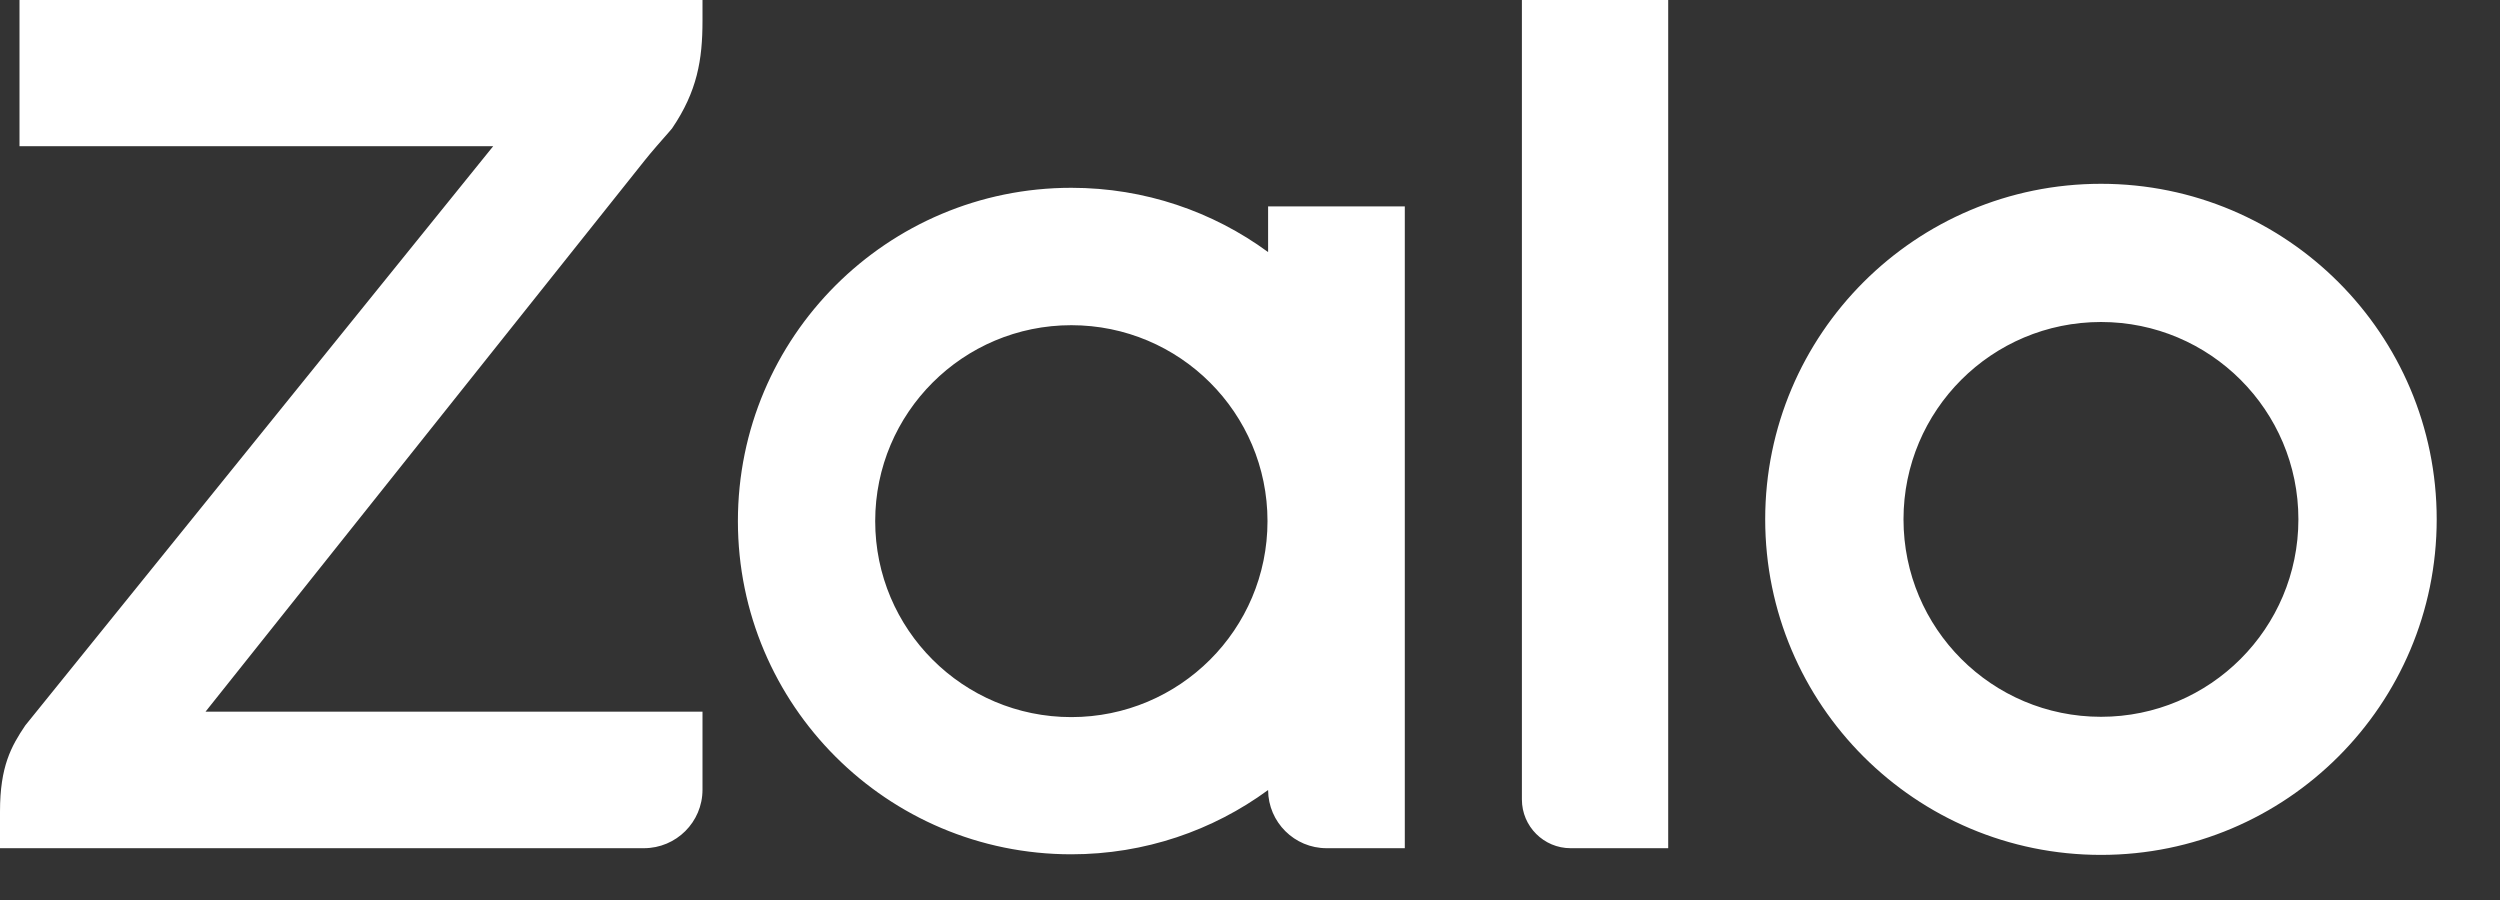 <svg xmlns="http://www.w3.org/2000/svg" xmlns:xlink="http://www.w3.org/1999/xlink" width="25px" height="9px" viewBox="0 0 25 9" version="1.1"><rect x="0" y="0" width="25" height="9" fill="#333333" stroke="none"/><!-- Generator: Sketch 49.2 (51160) - http://www.bohemiancoding.com/sketch --><title>Combined Shape</title><desc>Created with Sketch.</desc><defs/><g id="Page-1" stroke="none" stroke-width="1" fill="none" fill-rule="evenodd"><path d="M12.681,2.52 L12.681,2.064 L14.048,2.064 L14.048,8.482 L13.266,8.482 C12.944,8.482 12.683,8.222 12.681,7.901 C12.681,7.901 12.68,7.901 12.68,7.901 C12.13,8.304 11.449,8.543 10.713,8.543 C8.872,8.543 7.379,7.051 7.379,5.211 C7.379,3.37 8.872,1.878 10.713,1.878 C11.449,1.878 12.13,2.117 12.68,2.52 C12.68,2.52 12.681,2.52 12.681,2.52 Z M7.025,0 L7.025,0.208 C7.025,0.596 6.973,0.913 6.72,1.285 L6.69,1.32 C6.635,1.382 6.506,1.529 6.444,1.608 L2.055,7.117 L7.025,7.117 L7.025,7.897 C7.025,8.221 6.762,8.482 6.439,8.482 L0,8.482 L0,8.115 C0,7.664 0.112,7.463 0.253,7.254 L4.932,1.462 L0.195,1.462 L0.195,0 L7.025,0 Z M15.706,8.482 C15.438,8.482 15.219,8.264 15.219,7.995 L15.219,3.20888173e-05 L16.682,3.20888173e-05 L16.682,8.482 L15.706,8.482 Z M21.01,1.838 C22.864,1.838 24.367,3.341 24.367,5.193 C24.367,7.046 22.864,8.549 21.01,8.549 C19.155,8.549 17.652,7.046 17.652,5.193 C17.652,3.341 19.155,1.838 21.01,1.838 Z M10.713,7.171 C11.797,7.171 12.675,6.294 12.675,5.211 C12.675,4.129 11.797,3.252 10.713,3.252 C9.63,3.252 8.752,4.129 8.752,5.211 C8.752,6.294 9.63,7.171 10.713,7.171 Z M21.01,7.168 C22.1,7.168 22.984,6.284 22.984,5.193 C22.984,4.103 22.1,3.22 21.01,3.22 C19.918,3.22 19.035,4.103 19.035,5.193 C19.035,6.284 19.918,7.168 21.01,7.168 Z" id="Combined-Shape" fill="#fff"/></g></svg>